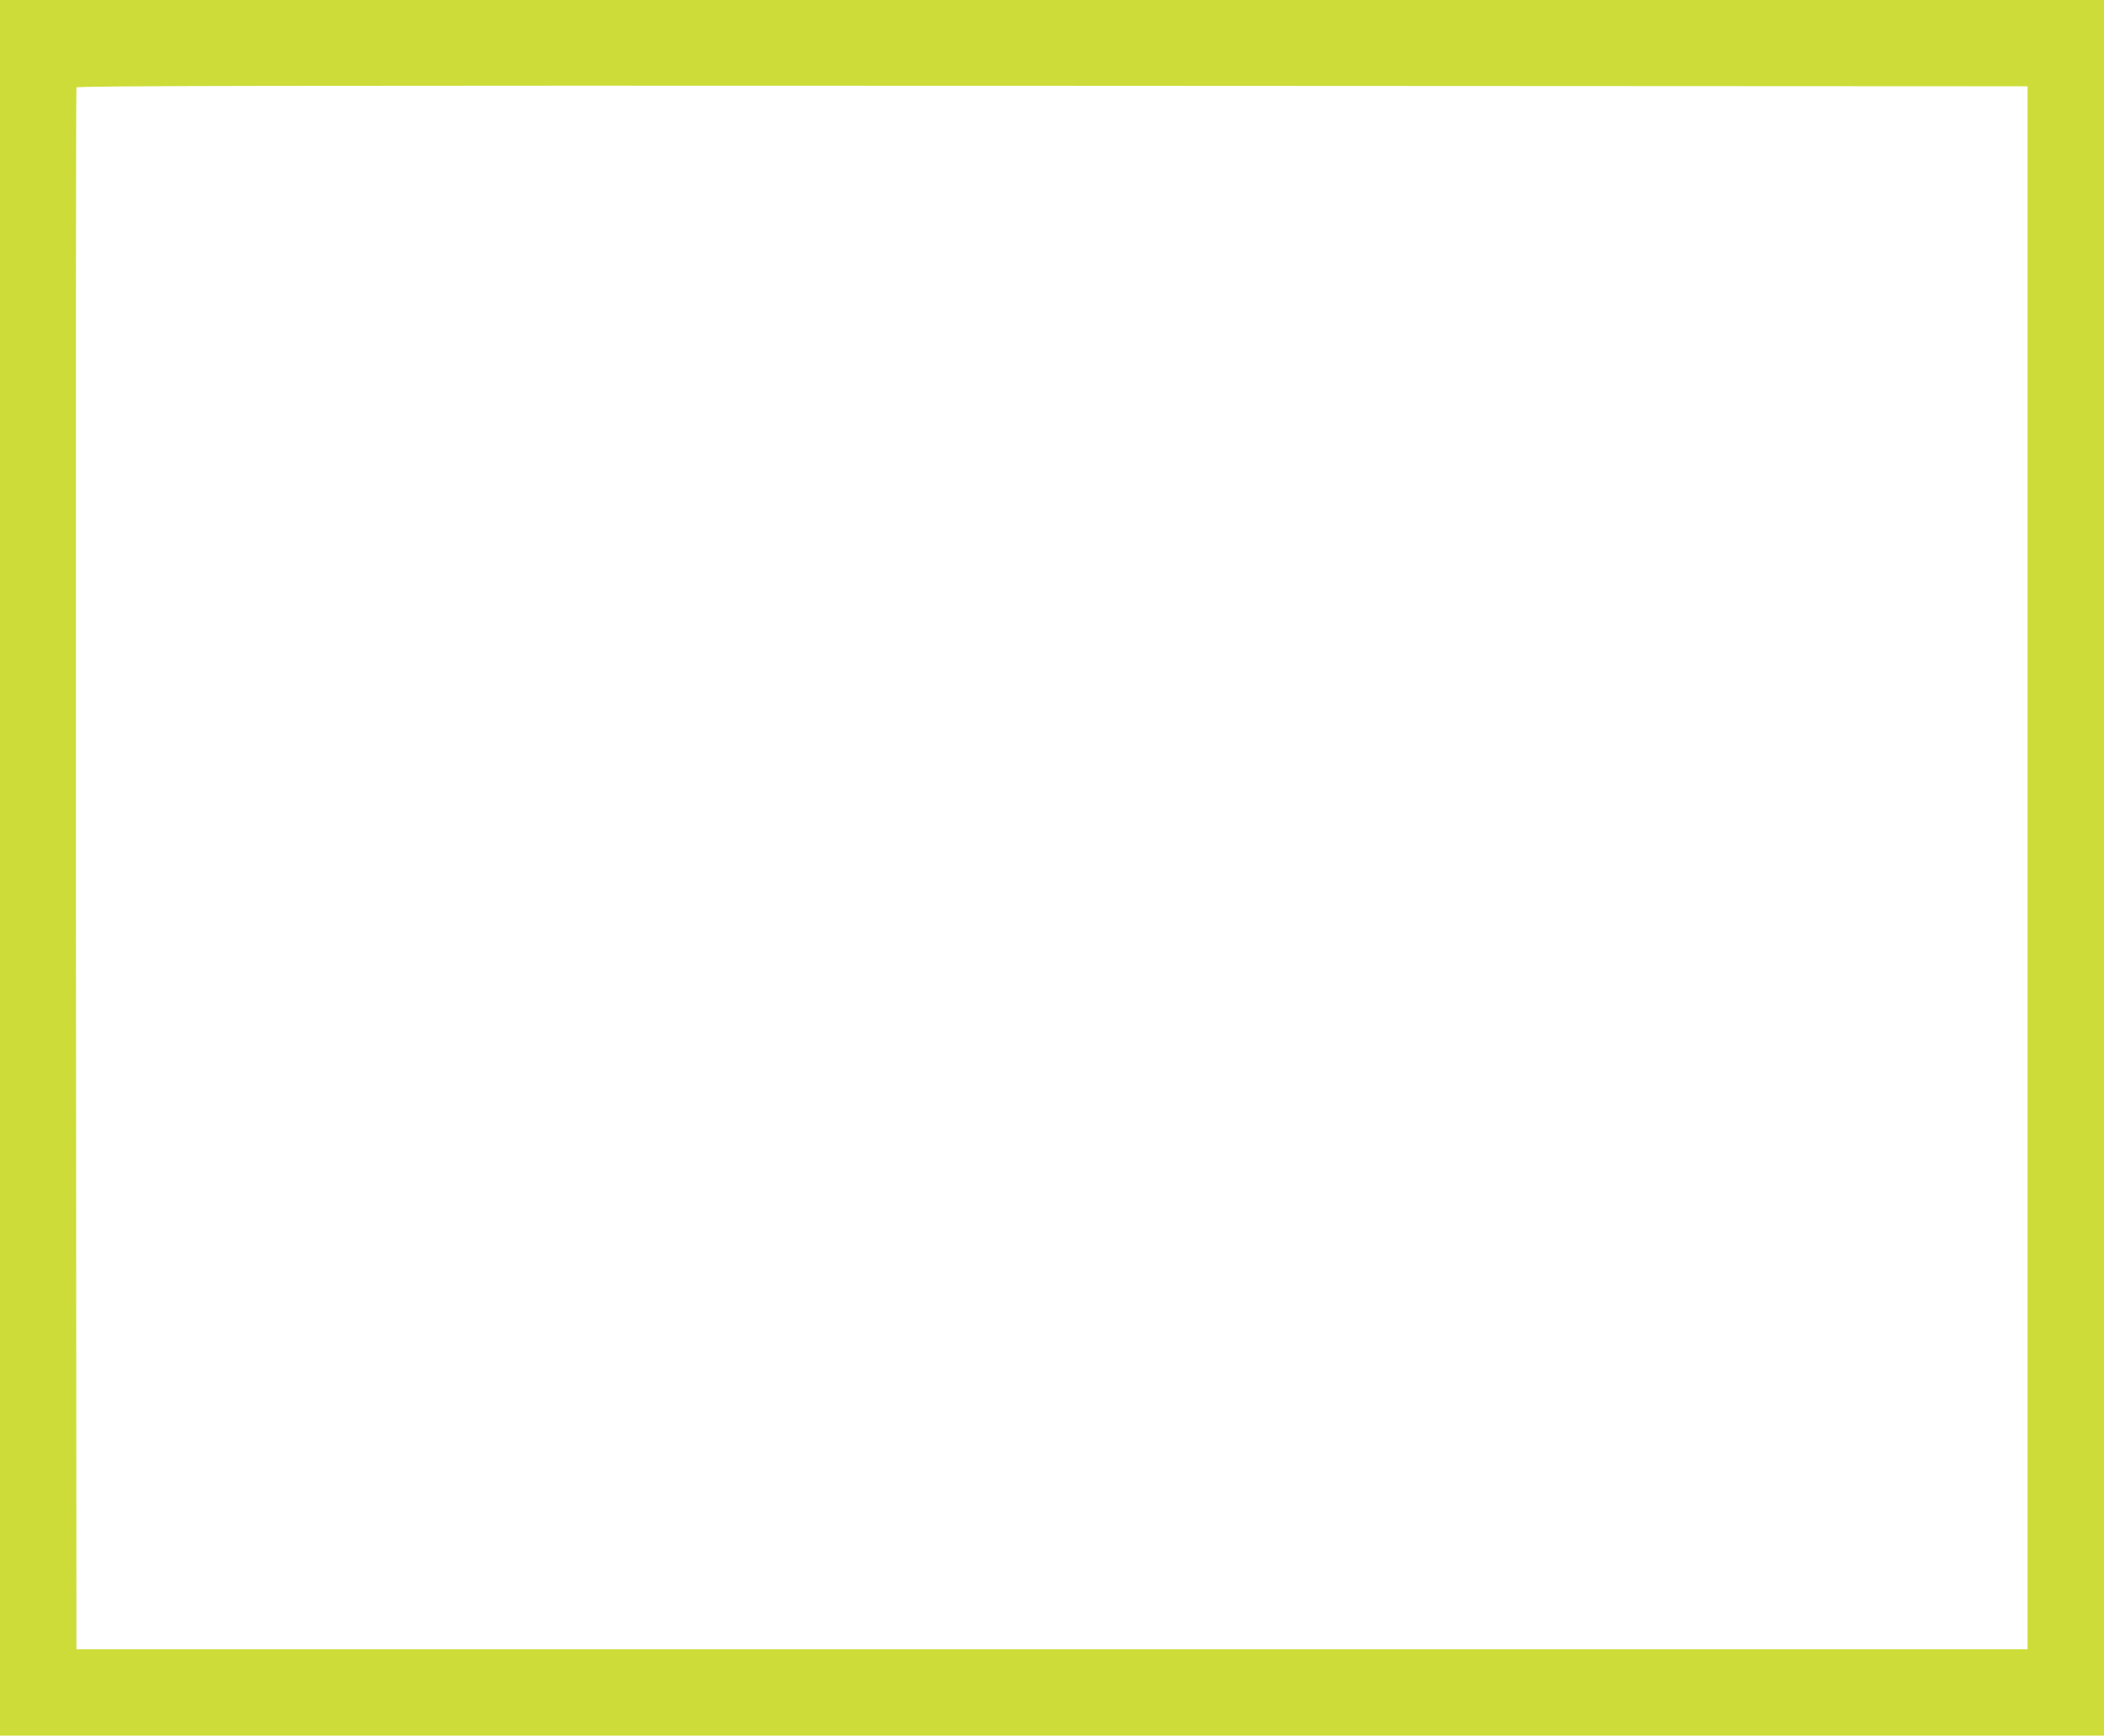 <?xml version="1.0" standalone="no"?>
<!DOCTYPE svg PUBLIC "-//W3C//DTD SVG 20010904//EN"
 "http://www.w3.org/TR/2001/REC-SVG-20010904/DTD/svg10.dtd">
<svg version="1.0" xmlns="http://www.w3.org/2000/svg"
 width="1280pt" height="1056pt" viewBox="0 0 1280 1056"
 preserveAspectRatio="xMidYMid meet">
<g transform="translate(0,1056) scale(0.1,-0.1)"
fill="#cddc39" stroke="none">
<path d="M0 5280 l0 -5280 6400 0 6400 0 0 5280 0 5280 -6400 0 -6400 0 0
-5280z m12335 0 l0 -4755 -5935 0 -5935 0 -3 4745 c-1 2610 0 4751 3 4758 3
10 1196 12 5937 10 l5933 -3 0 -4755z"/>
</g>
</svg>
